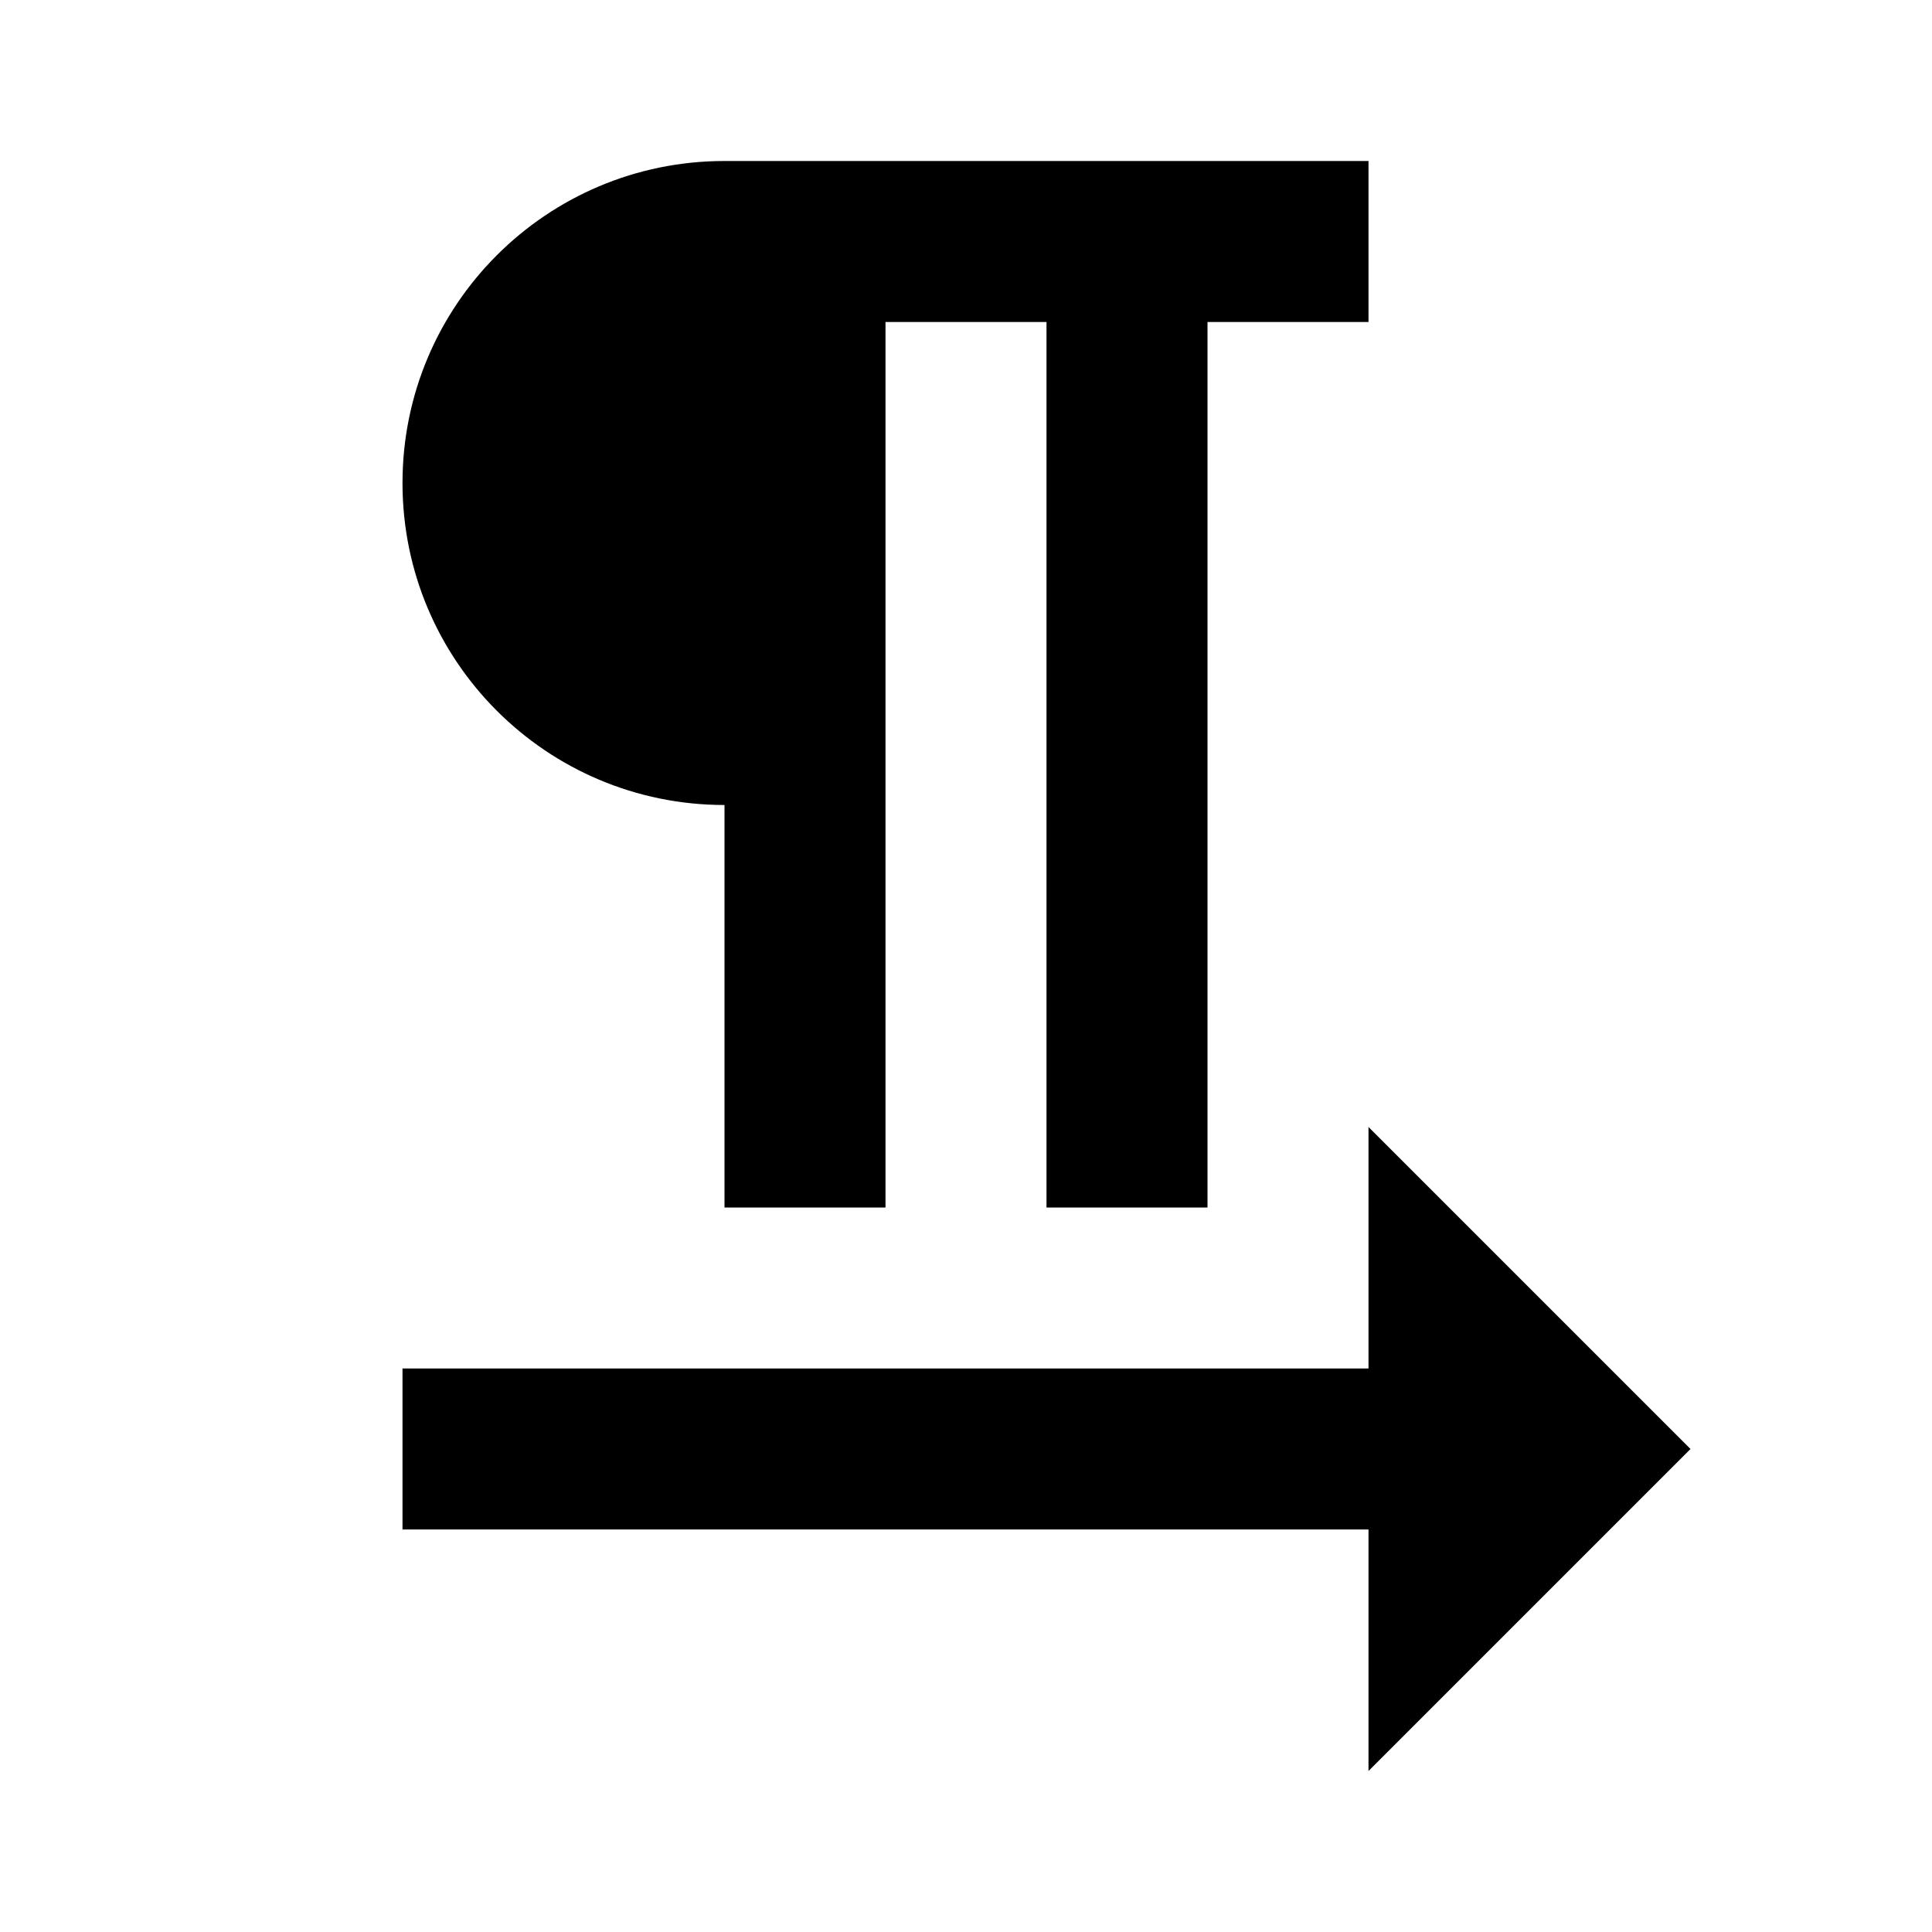 <svg xmlns="http://www.w3.org/2000/svg" width="24" height="24" viewBox="0 0 24 24">
    <path d="M9 10v5h2V4h2v11h2V4h2V2H9C6.79 2 5 3.79 5 6s1.79 4 4 4zm12 8l-4-4v3H5v2h12v3l4-4z"/>
    <path d="M0 0h24v24H0z" fill="none"/>
</svg>
